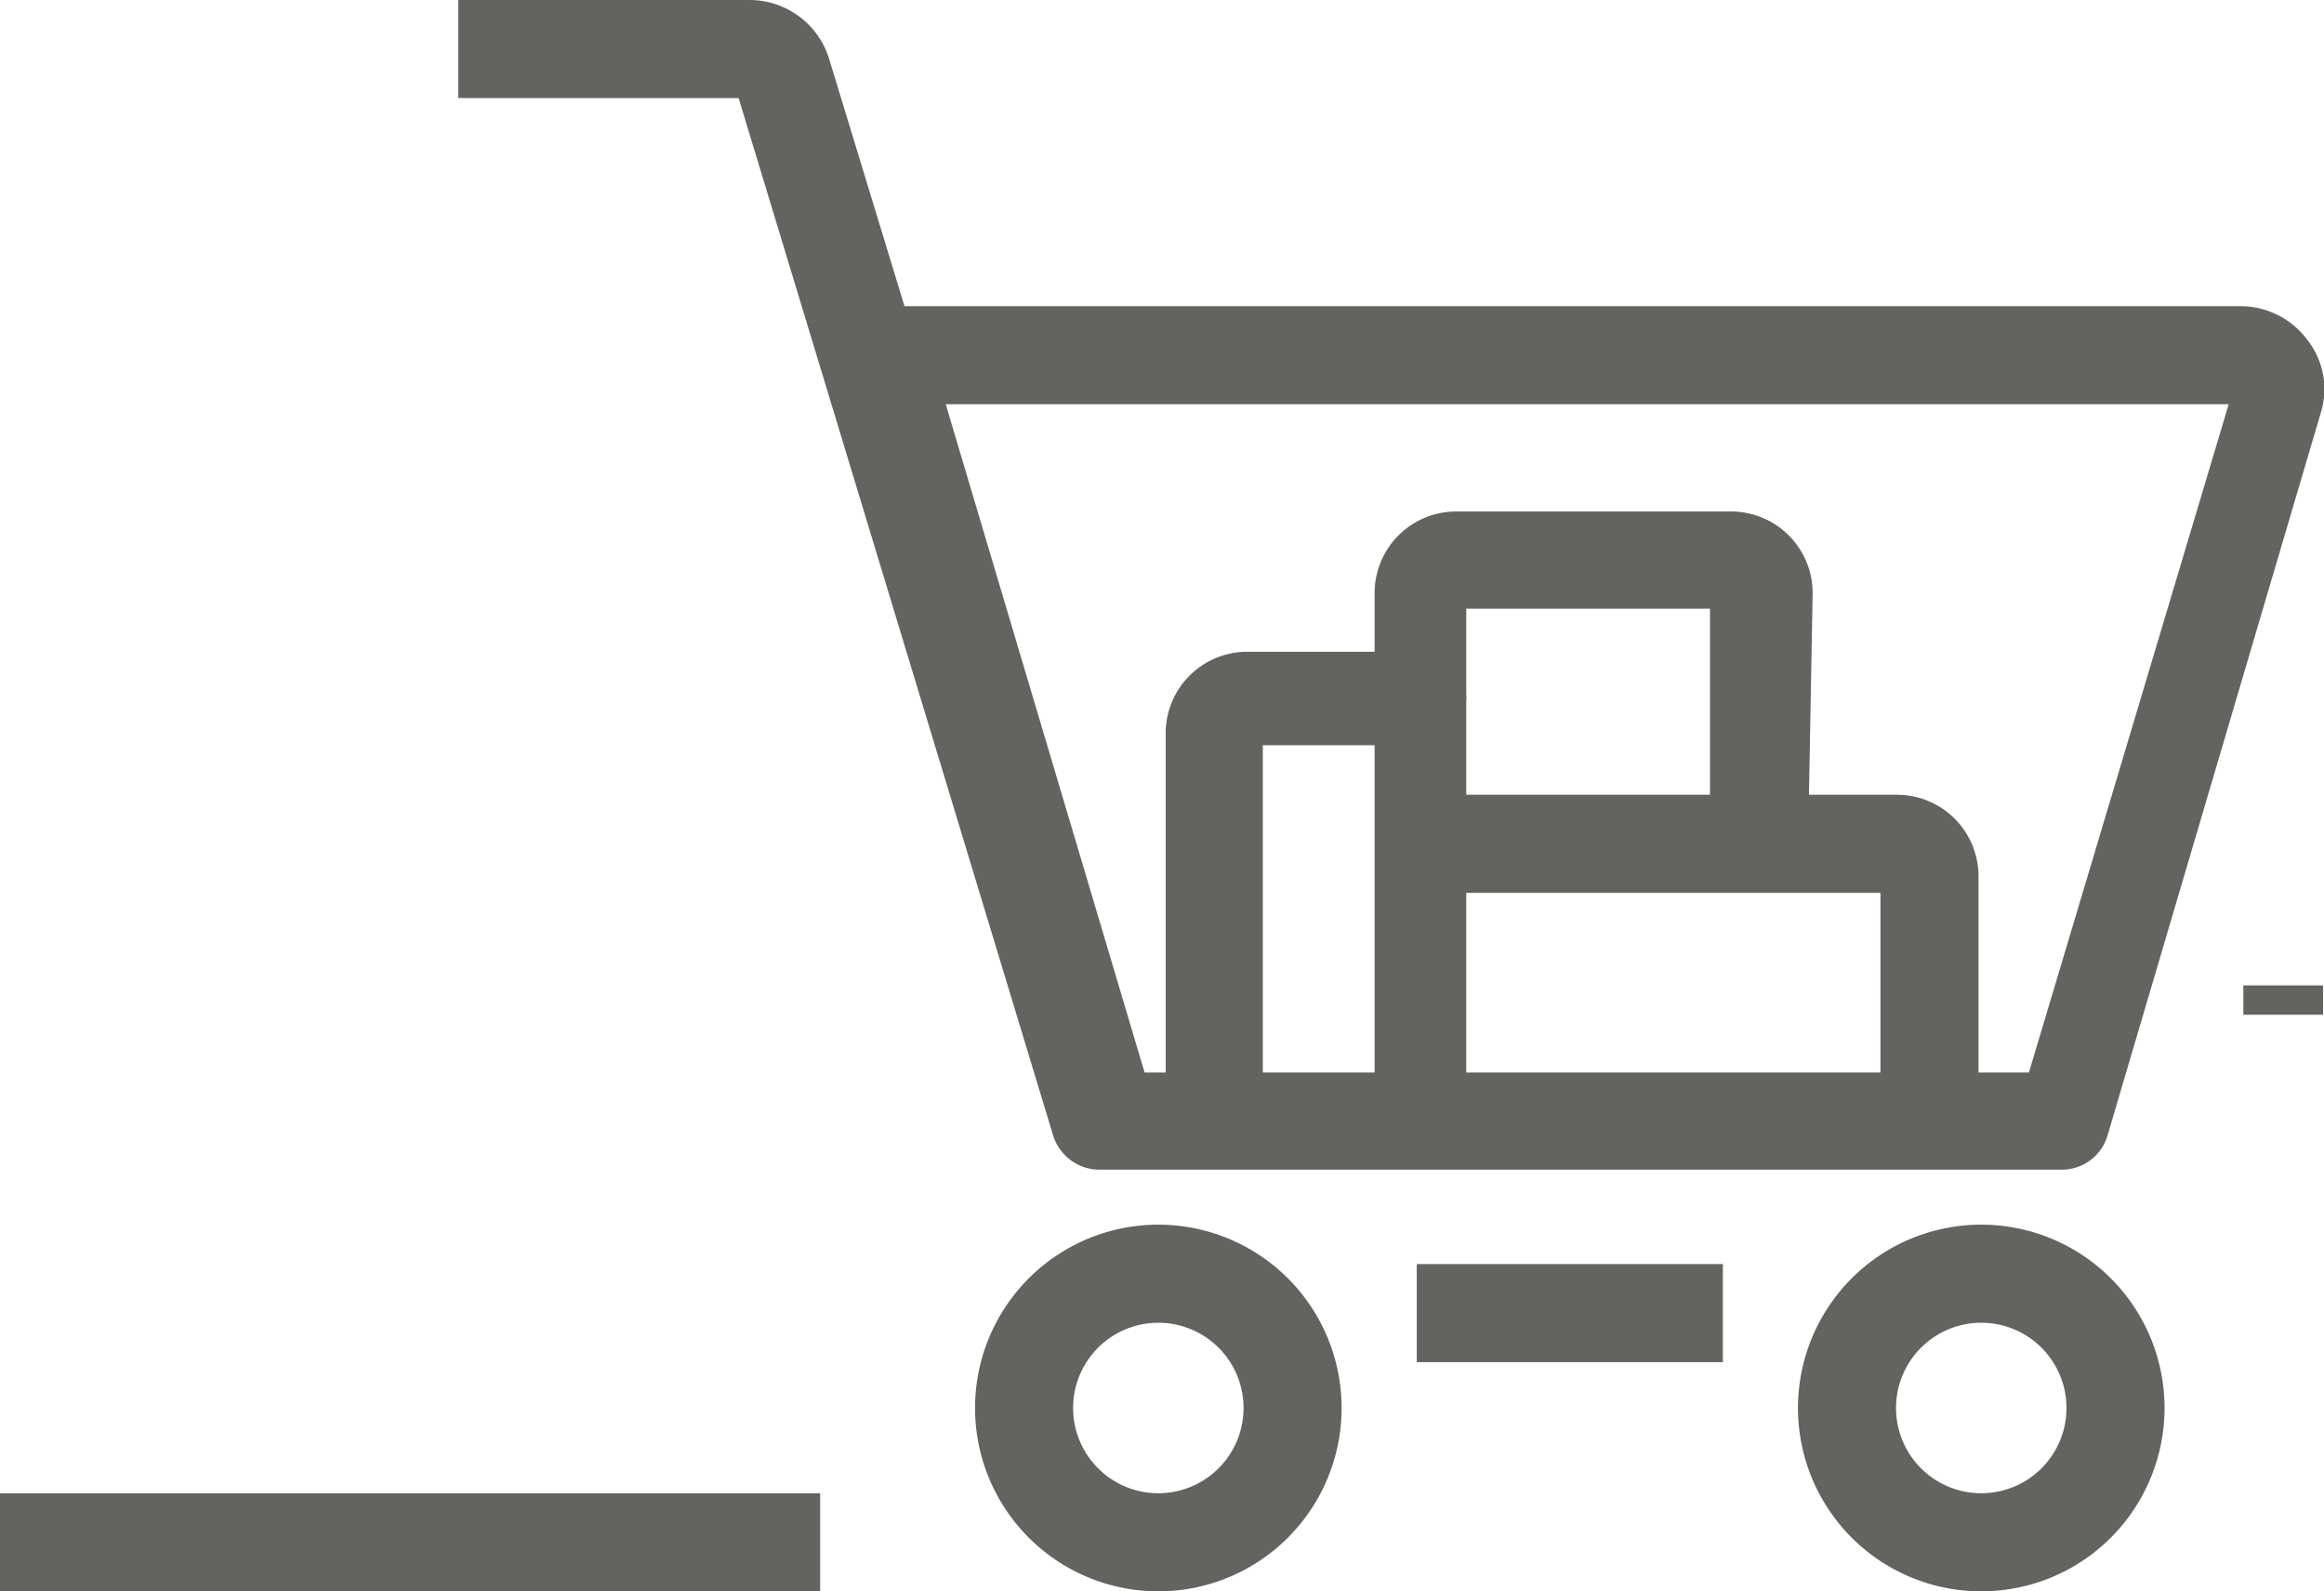 <svg xmlns="http://www.w3.org/2000/svg" viewBox="0 0 25.36 17.36"><defs><style>.cls-fmo-002-1{fill:#636360;}</style></defs><title>fmo-002</title><g id="Camada_2" data-name="Camada 2"><g id="Camada_1-2" data-name="Camada 1"><rect class="cls-fmo-002-1" x="24.48" y="10.75" width="0.87" height="0.32"/><rect class="cls-fmo-002-1" y="16.29" width="8.95" height="1.07"/><path class="cls-fmo-002-1" d="M22.45,12.76H12a.53.53,0,0,1-.51-.38L8.06,1.07H5V0H8.18a.91.91,0,0,1,.87.65l.82,2.69H24.45a.91.91,0,0,1,.73.37.87.87,0,0,1,.14.81L23,12.38a.52.52,0,0,1-.51.38m-10-1.06h9.65l2.18-7.29h-14Z"/><path class="cls-fmo-002-1" d="M12.64,17.36a2,2,0,1,1,2-2,2,2,0,0,1-2,2m0-2.93a.93.93,0,1,0,.93.93.93.93,0,0,0-.93-.93"/><path class="cls-fmo-002-1" d="M21.62,17.36a2,2,0,1,1,2-2,2,2,0,0,1-2,2m0-2.93a.93.93,0,1,0,.93.93.93.93,0,0,0-.93-.93"/><rect class="cls-fmo-002-1" x="15.46" y="13.79" width="3.34" height="1.07"/><path class="cls-fmo-002-1" d="M16,12.23H15V8.13H13.78v4.1H12.72V8a.89.89,0,0,1,.89-.89h1.87A.54.54,0,0,1,16,7.6Z"/><path class="cls-fmo-002-1" d="M21.59,12.23H20.52V9.74h-5V8.67H20.7a.89.89,0,0,1,.89.9Z"/><path class="cls-fmo-002-1" d="M19.73,9.21H18.66V6.64H16v1H15V6.47a.89.89,0,0,1,.89-.89h3a.89.89,0,0,1,.89.89Z"/></g></g></svg>